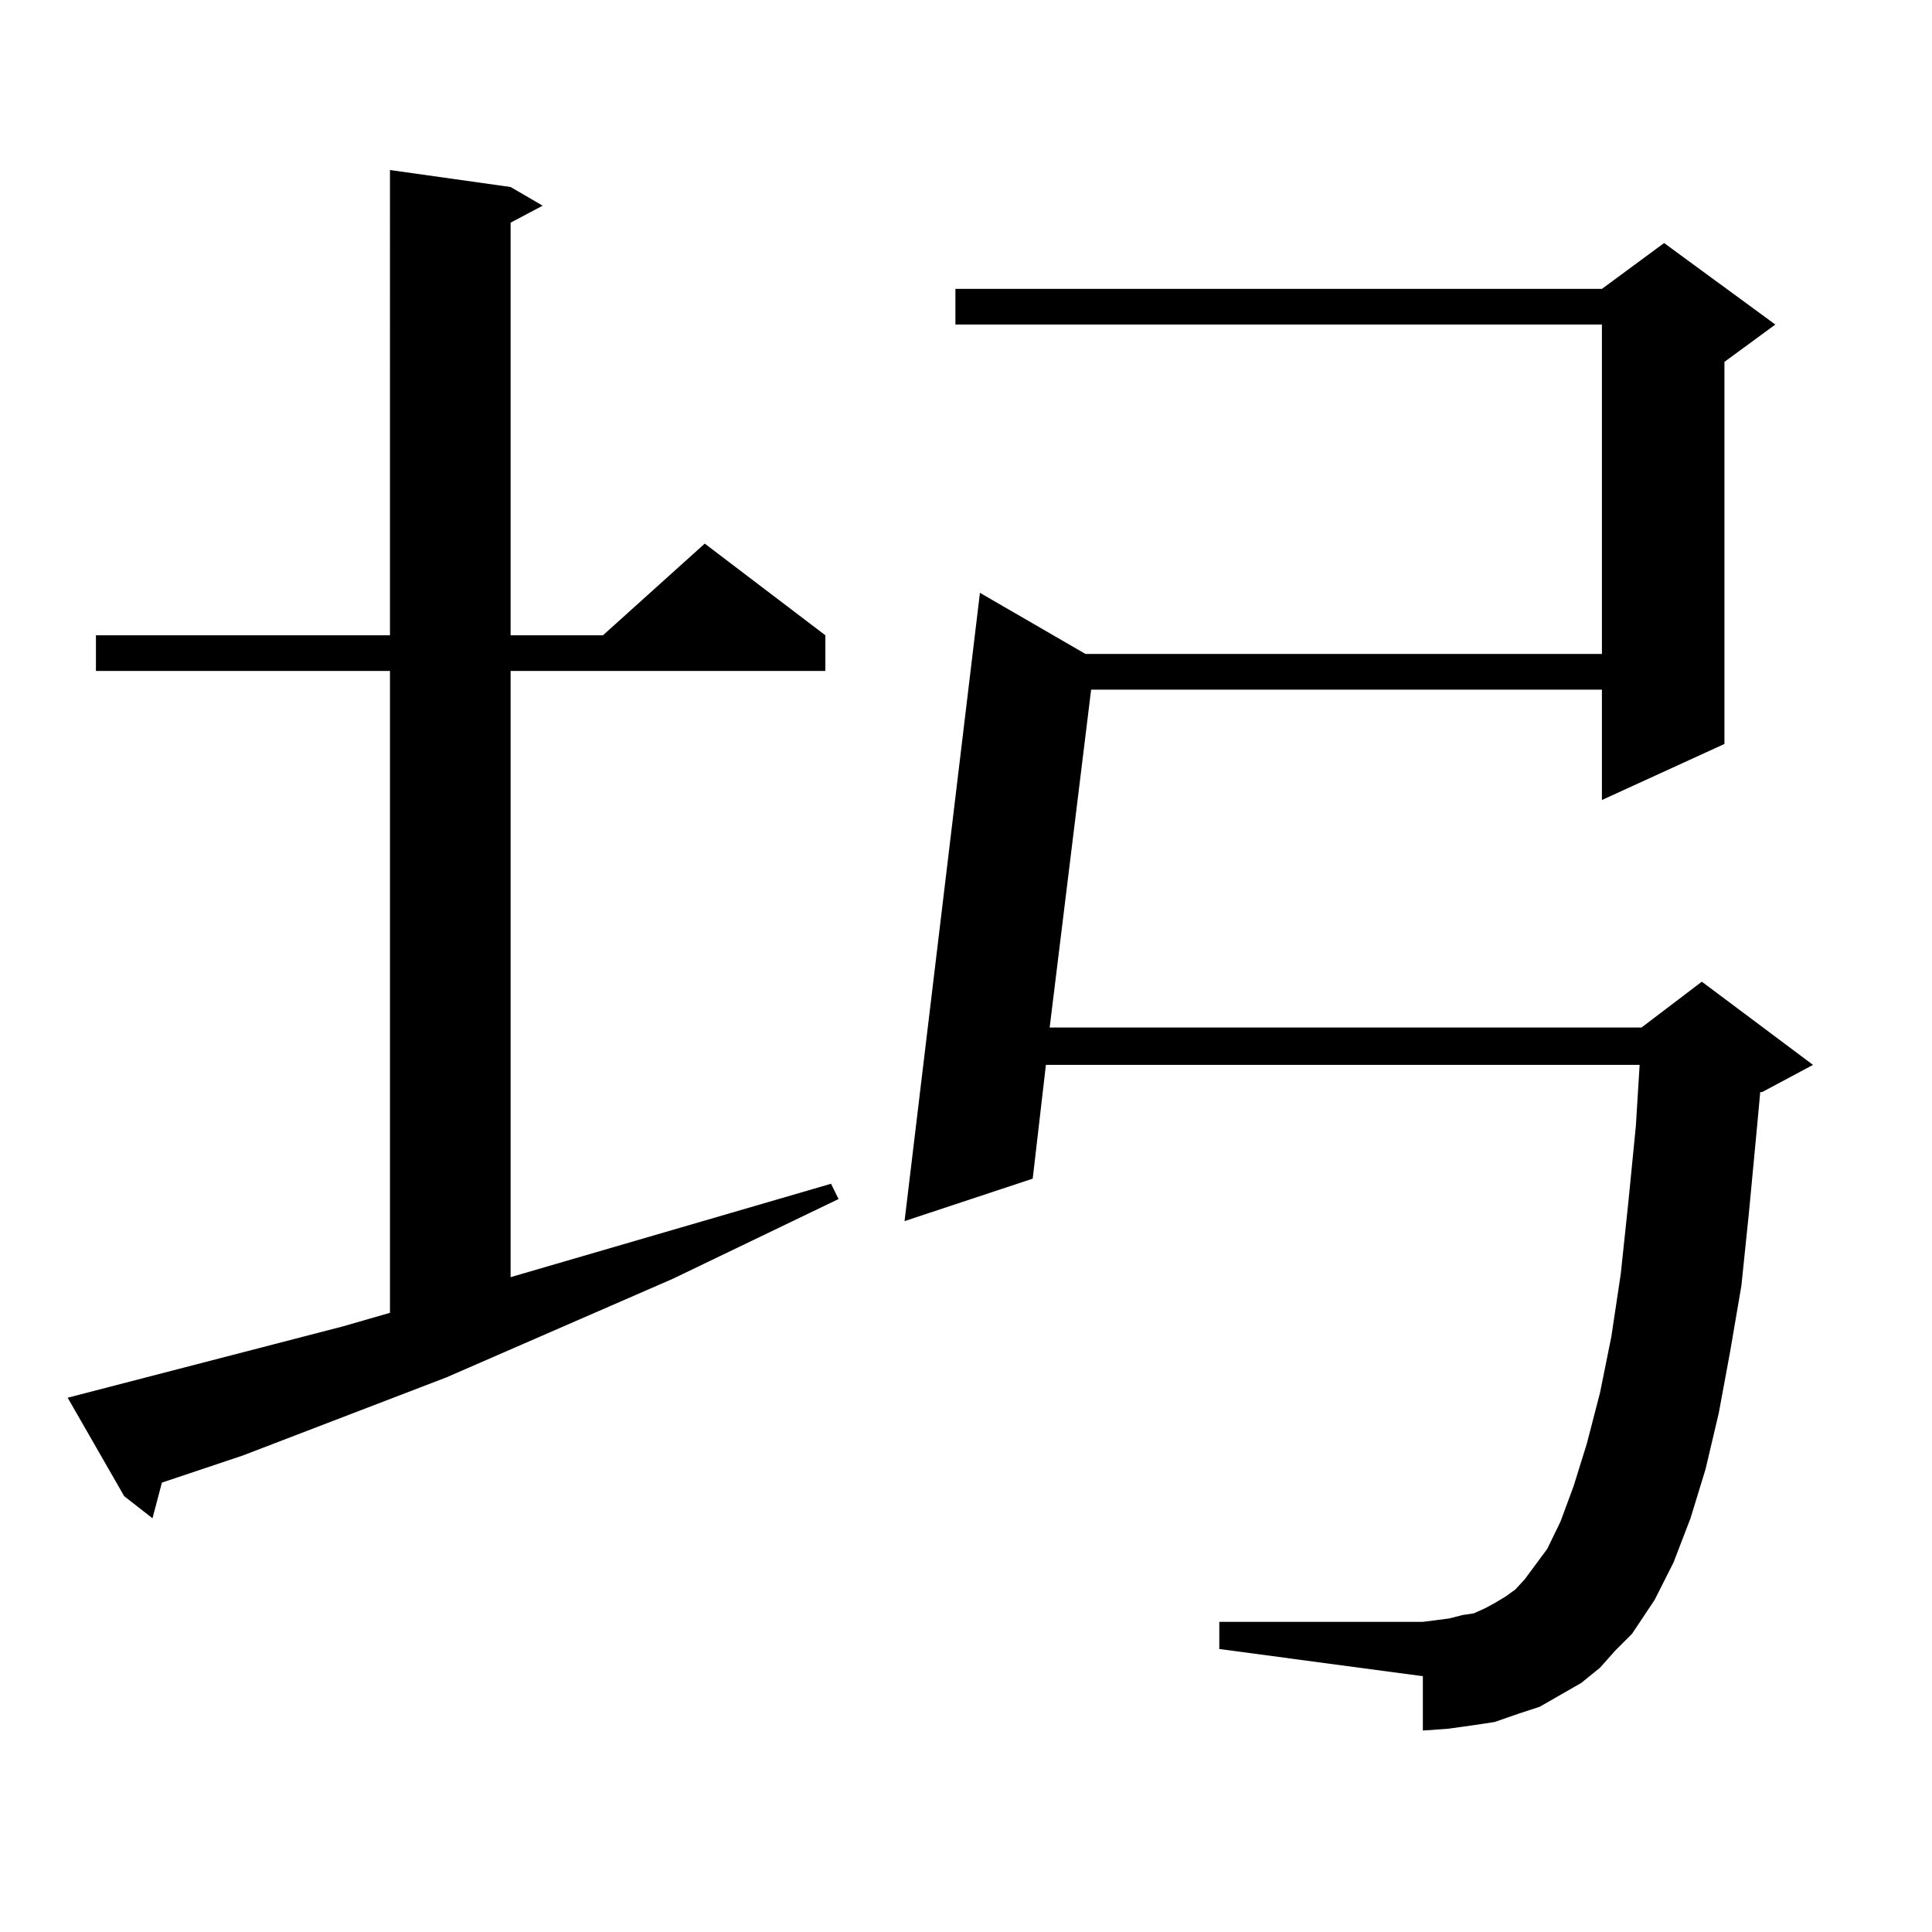 <?xml version="1.0" encoding="utf-8"?>
<!-- Generator: Adobe Illustrator 16.0.0, SVG Export Plug-In . SVG Version: 6.00 Build 0)  -->
<!DOCTYPE svg PUBLIC "-//W3C//DTD SVG 1.1//EN" "http://www.w3.org/Graphics/SVG/1.1/DTD/svg11.dtd">
<svg version="1.1" id="图层_1" xmlns="http://www.w3.org/2000/svg" xmlns:xlink="http://www.w3.org/1999/xlink" x="0px" y="0px"
	 width="1000px" height="1000px" viewBox="0 0 1000 1000" enable-background="new 0 0 1000 1000" xml:space="preserve">
<path d="M177.459,686.539l24.39-7.031V347.281H49.657v-18.457h152.191V88.004l62.438,8.789l16.585,9.668l-16.585,8.789v213.574
	h47.804l52.682-47.461l62.438,47.461v18.457H264.286v313.77l165.85-48.34l3.902,7.91l-85.852,41.309l-117.07,50.977l-105.363,40.43
	l-41.95,14.063l-4.878,18.457L64.291,774.43l-29.268-50.977L177.459,686.539z M828.175,863.199l-9.756,7.91l-10.731,6.152
	l-10.731,6.152l-10.731,3.516l-12.683,4.395l-11.707,1.758l-12.683,1.758l-12.683,0.879v-28.125l-105.363-14.063v-14.063H736.47
	l6.829-0.879l6.829-0.879l6.829-1.758l5.854-0.879l5.854-2.637l4.878-2.637l5.854-3.516l4.878-3.516l4.878-5.273l3.902-5.273
	l7.805-10.547l6.829-14.063l6.829-18.457l6.829-21.973l6.829-26.367l5.854-29.004l4.878-32.52l3.902-36.914l3.902-39.551
	l1.951-31.641h-307.31l-6.829,58.887l-66.34,21.973l39.023-325.195l54.633,31.641H829.15V167.984H494.524v-18.457H829.15
	l32.194-23.73l57.56,42.188l-26.341,19.336v197.754l-63.413,29.004v-57.129H564.767l-21.463,174.902h306.334l31.219-23.73
	l57.56,43.066l-26.341,14.063H911.1l-1.951,21.094l-3.902,41.309l-3.902,37.793l-5.854,34.277l-5.854,31.641l-6.829,29.004
	l-7.805,25.488l-8.78,22.852l-9.756,19.336l-11.707,17.578l-8.78,8.789L828.175,863.199z"/>
</svg>
